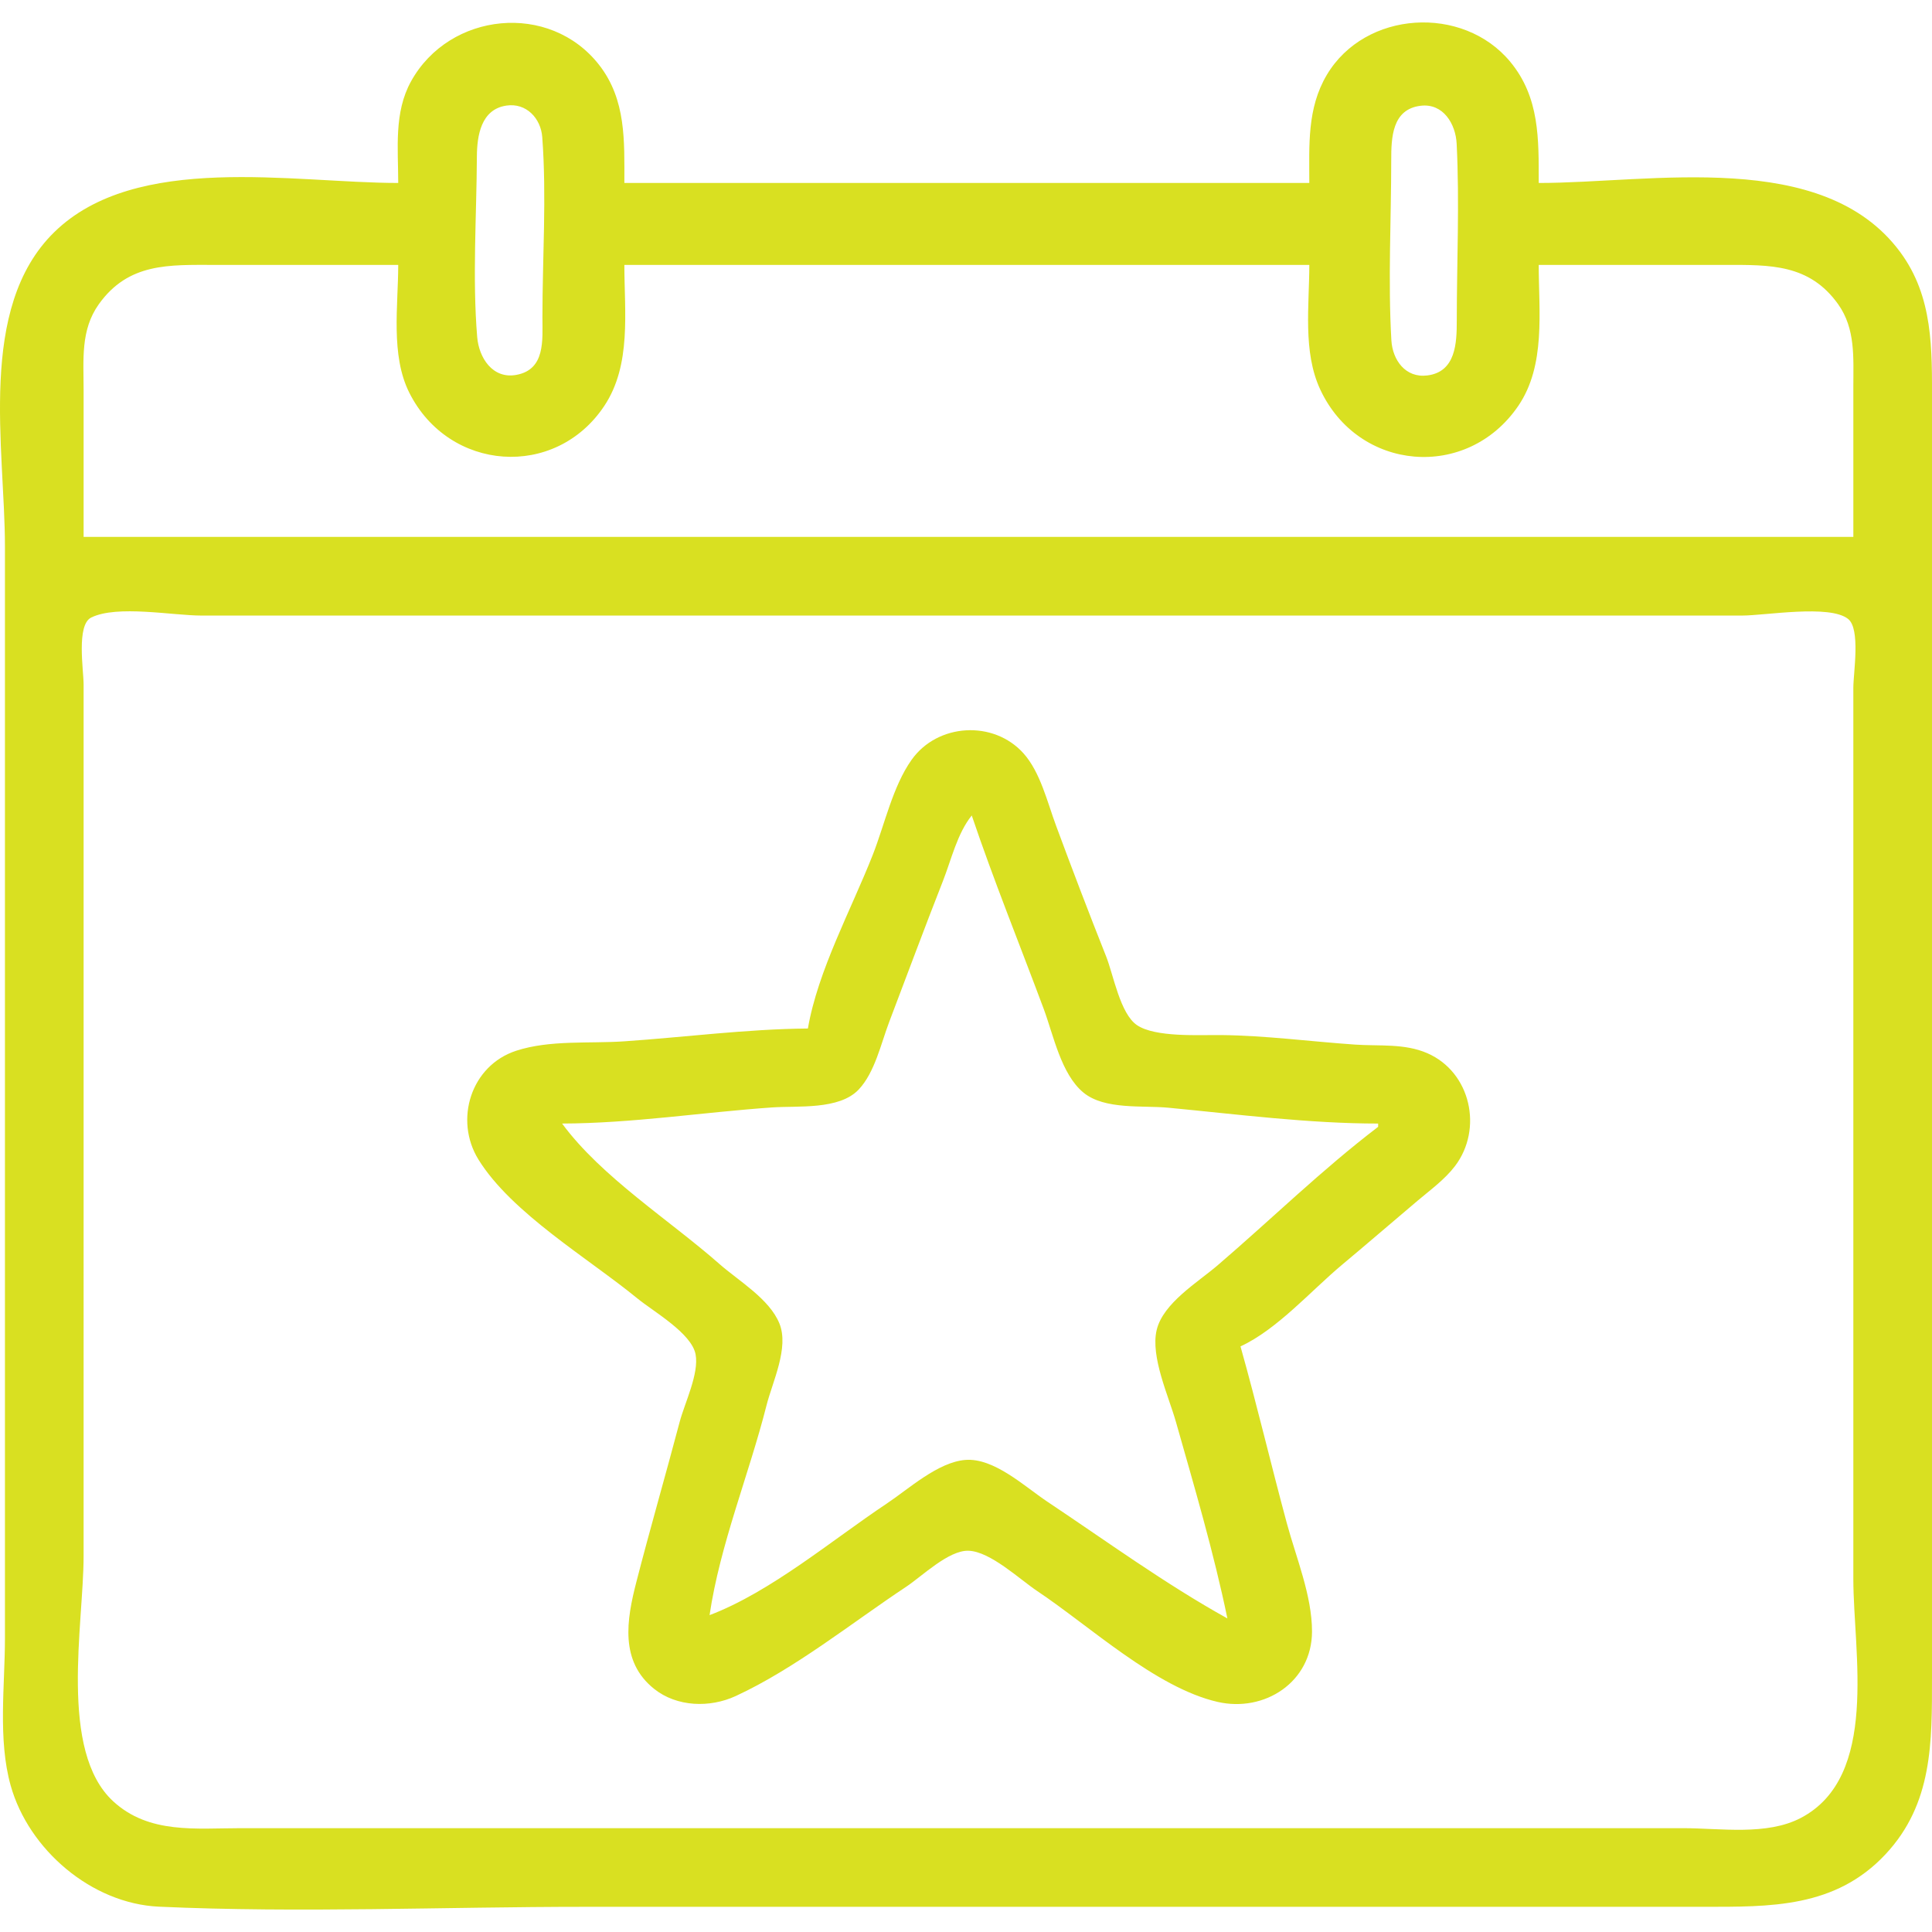 <?xml version="1.0" encoding="UTF-8" standalone="no"?>
<!-- Created with Inkscape (http://www.inkscape.org/) -->

<svg
   width="270.933mm"
   height="270.933mm"
   viewBox="0 0 270.933 270.933"
   version="1.1"
   id="svg1"
   xml:space="preserve"
   inkscape:export-filename="protecao-respeito-cultura-e-patrimonio.svg"
   inkscape:export-xdpi="150"
   inkscape:export-ydpi="150"
   xmlns:inkscape="http://www.inkscape.org/namespaces/inkscape"
   xmlns:sodipodi="http://sodipodi.sourceforge.net/DTD/sodipodi-0.dtd"
   xmlns="http://www.w3.org/2000/svg"
   xmlns:svg="http://www.w3.org/2000/svg"><sodipodi:namedview
     id="namedview1"
     pagecolor="#ffffff"
     bordercolor="#666666"
     borderopacity="1.0"
     inkscape:showpageshadow="2"
     inkscape:pageopacity="0.0"
     inkscape:pagecheckerboard="0"
     inkscape:deskcolor="#d1d1d1"
     inkscape:document-units="mm" /><defs
     id="defs1" /><g
     inkscape:label="Layer 1"
     inkscape:groupmode="layer"
     id="layer1"
     transform="translate(83.422,38.178)"><path
       style="fill:#d9e021;fill-opacity:1;stroke:none;stroke-width:1.737"
       d="m -27.577,-12.52 c -14.722,0 -36.764,-4.346 -48.25,6.912 -10.827,10.612 -6.901,30.294 -6.901,44.102 V 152.472 191.537 c 0,6.651 -1.008,14.229 0.803,20.681 2.521,8.981 11.338,16.557 20.798,16.987 19.825,0.9 39.899,0.018 59.747,0.018 H 117.193 155.339 c 9.503,0 18.595,0.182 25.657,-7.372 6.634,-7.095 6.514,-15.728 6.514,-24.8 V 170.396 46.307 18.273 c 0,-7.47 0.206,-14.822 -4.486,-21.141 -10.804,-14.549 -34.834,-9.651 -50.665,-9.651 0,-6.129 0.15,-11.985 -3.984,-16.986 -6.644,-8.039 -20.363,-7.202 -25.727,1.82 -2.798,4.706 -2.46,9.907 -2.46,15.166 H 4.135 c 0,-5.841 0.272,-11.662 -3.53,-16.543 -6.929,-8.897 -20.999,-7.45 -26.387,2.296 -2.42,4.378 -1.795,9.431 -1.795,14.247 m 15.167,-10.852 c 2.8,-0.415 4.832,1.794 5.03,4.418 0.627,8.325 0.025,16.927 0.025,25.277 0,3.195 0.434,7.333 -3.677,8.073 -3.318,0.597 -5.232,-2.412 -5.472,-5.315 -0.684,-8.3 -0.083,-16.947 -0.043,-25.277 0.014,-2.952 0.572,-6.647 4.136,-7.175 m 128.225,0.023 c 3.17,-0.374 4.898,2.563 5.037,5.314 0.417,8.228 0.019,16.579 0.018,24.818 -1.9e-4,3.116 -0.121,7.187 -4.136,7.688 -3.069,0.383 -4.877,-2.178 -5.036,-4.931 -0.483,-8.366 -0.021,-16.896 -0.02,-25.277 2.1e-4,-3.123 0.108,-7.136 4.136,-7.612 M -27.577,-1.03 c 0,5.719 -1.092,12.652 1.553,17.924 5.556,11.076 20.478,12.189 27.353,1.838 3.83,-5.765 2.806,-13.196 2.806,-19.762 H 100.189 c 0,5.684 -0.934,12.171 1.528,17.464 5.364,11.534 20.629,12.816 27.783,2.298 3.873,-5.693 2.86,-13.247 2.86,-19.762 h 26.197 c 6.235,0 11.76,-0.143 15.792,5.515 2.447,3.434 2.132,7.494 2.132,11.49 v 21.141 H -71.698 V 16.434 c 0,-4.185 -0.438,-8.349 2.132,-11.949 4.165,-5.835 9.835,-5.515 16.252,-5.515 h 25.737 m -43.055,49.453 c 3.644,-1.793 11.42,-0.277 15.48,-0.277 h 37.686 136.038 42.282 c 3.291,0 12.287,-1.589 14.889,0.472 1.773,1.404 0.737,7.559 0.737,9.639 V 85.832 183.265 c 0,10.3 3.666,27.7 -7.353,33.488 -4.796,2.519 -11.291,1.441 -16.545,1.441 h -35.388 -129.604 -37.227 c -6.285,0 -12.887,0.856 -17.906,-3.762 -7.676,-7.063 -4.155,-24.823 -4.155,-34.384 V 85.832 57.797 c 0,-1.997 -1.04,-8.338 1.065,-9.374 M 29.872,106.054 c -8.544,0.071 -17.212,1.213 -25.737,1.797 -4.906,0.336 -10.443,-0.219 -15.166,1.321 -6.361,2.074 -8.727,9.707 -5.295,15.258 4.647,7.515 15.486,13.899 22.3,19.487 2.212,1.814 7.586,4.854 8.149,7.831 0.511,2.7 -1.537,6.844 -2.227,9.456 -1.986,7.517 -4.156,14.99 -6.092,22.52 -1.349,5.245 -2.333,11.061 2.487,14.922 3.198,2.562 7.835,2.698 11.471,1.015 8.327,-3.856 16.249,-10.25 23.899,-15.324 2.226,-1.476 5.941,-5.136 8.732,-5.047 3.066,0.097 7.176,4.01 9.651,5.66 7.331,4.887 16.613,13.547 25.277,15.536 6.607,1.517 13.237,-2.8 13.246,-9.868 0.007,-5.014 -2.228,-10.371 -3.525,-15.166 -2.233,-8.253 -4.186,-16.589 -6.504,-24.818 5.175,-2.399 9.862,-7.788 14.247,-11.453 3.545,-2.962 7.042,-5.983 10.571,-8.964 1.792,-1.514 3.831,-2.99 5.259,-4.867 3.96,-5.203 2.224,-13.177 -3.88,-15.834 -3.203,-1.394 -6.734,-0.974 -10.111,-1.205 -6.254,-0.428 -12.573,-1.277 -18.843,-1.338 -3.026,-0.029 -9.192,0.348 -11.757,-1.39 -2.369,-1.604 -3.308,-7.074 -4.329,-9.64 -2.422,-6.092 -4.765,-12.235 -7.04,-18.384 -1.207,-3.262 -2.194,-7.463 -4.548,-10.091 -4.198,-4.688 -12.052,-4.224 -15.689,0.901 -2.651,3.735 -3.78,9.084 -5.447,13.326 -3.022,7.691 -7.697,16.221 -9.099,24.358 m 22.979,-29.873 c 3.085,9.118 6.725,18.095 10.088,27.116 1.367,3.667 2.441,9.176 5.586,11.752 2.973,2.434 8.292,1.769 11.901,2.114 9.7,0.927 19.666,2.219 29.414,2.22 v 0.46 c -7.854,5.979 -15.024,13.002 -22.52,19.427 -2.777,2.38 -7.641,5.29 -8.538,9.067 -0.887,3.736 1.674,9.265 2.697,12.868 2.579,9.087 5.31,18.323 7.22,27.575 -8.72,-4.836 -16.981,-10.861 -25.277,-16.392 -3.138,-2.092 -7.457,-6.168 -11.49,-5.833 -3.846,0.32 -7.923,4.069 -11.03,6.139 -7.646,5.095 -16.244,12.376 -24.818,15.626 1.454,-9.88 5.53,-19.72 7.985,-29.414 0.842,-3.326 3.191,-8.086 1.808,-11.49 -1.403,-3.452 -5.707,-5.962 -8.414,-8.344 -7.009,-6.168 -16.535,-12.184 -22.06,-19.691 9.778,-0.027 19.662,-1.573 29.414,-2.257 3.649,-0.256 9.428,0.374 12.164,-2.497 2.274,-2.387 3.145,-6.476 4.293,-9.494 2.505,-6.588 4.958,-13.203 7.535,-19.762 1.178,-2.999 2.006,-6.67 4.043,-9.192 z"
       id="path11" /></g></svg>
